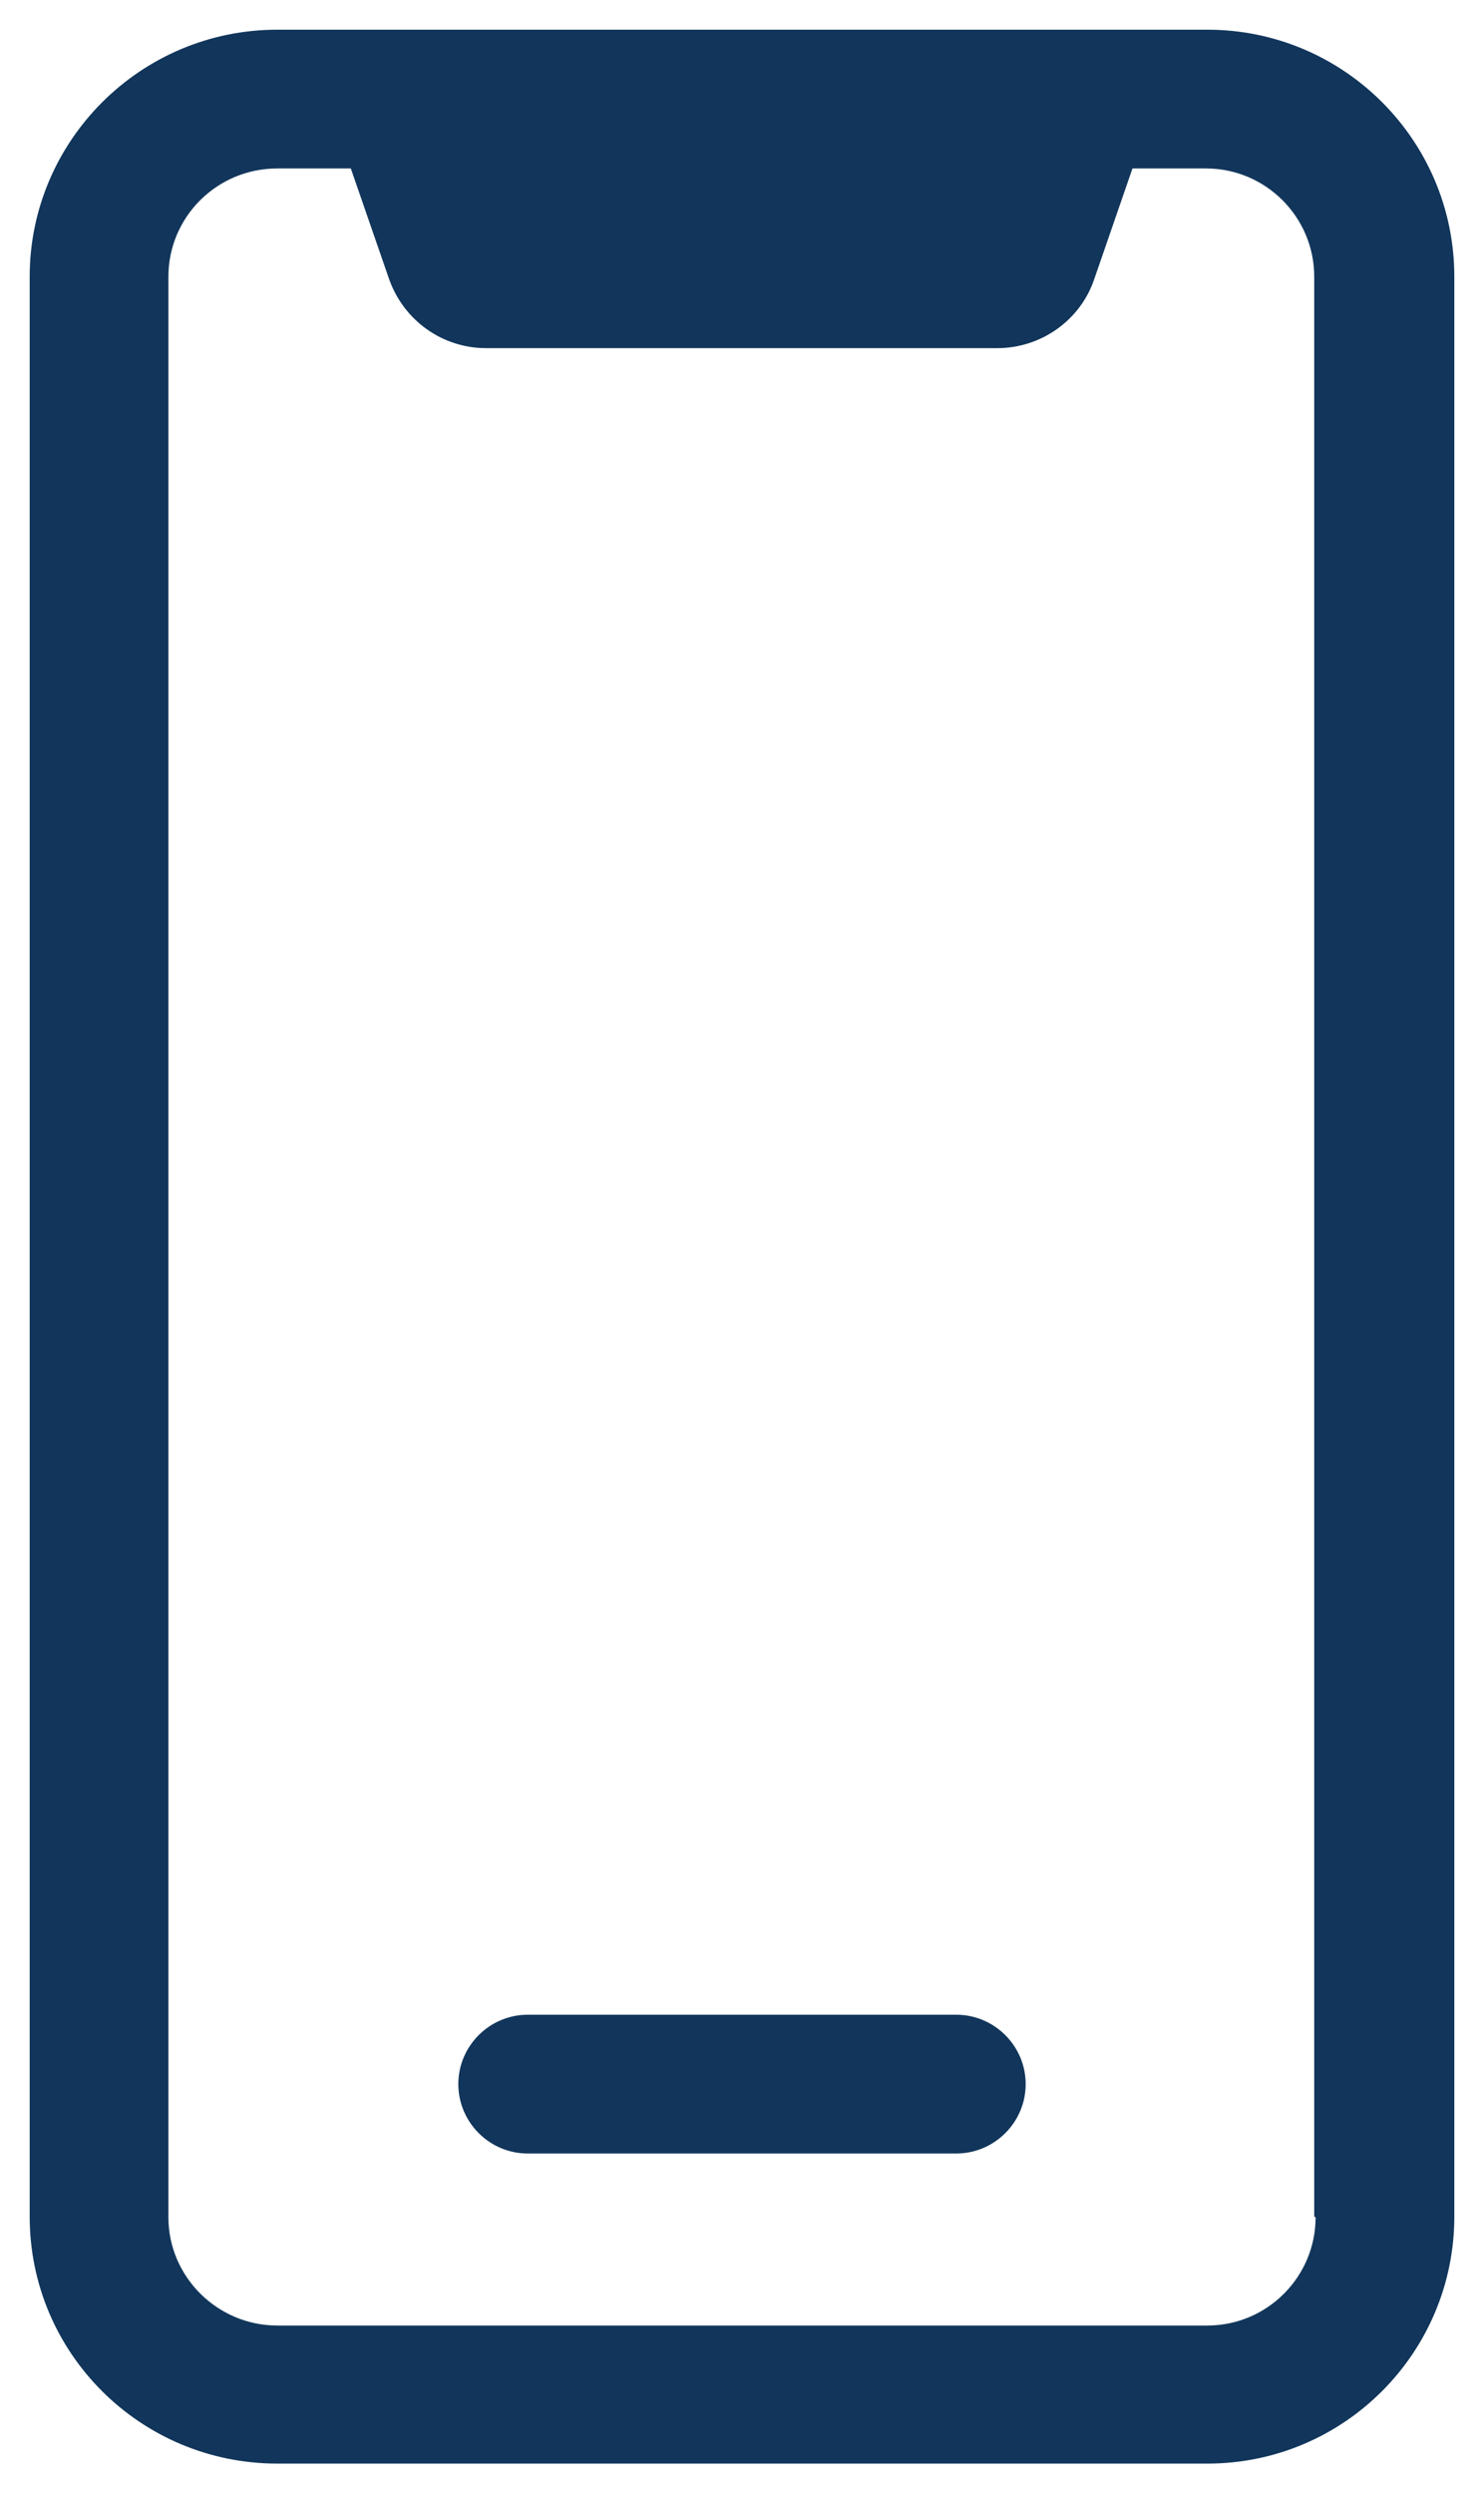 <svg width="25" height="42" viewBox="0 0 25 42" fill="none" xmlns="http://www.w3.org/2000/svg">
<g clip-path="url(#clip0_1287_800)">
<path d="M20.34 0.5H4.671C2.37 0.5 0.5 2.369 0.5 4.66V37.329C0.5 39.63 2.37 41.488 4.671 41.488H20.34C22.642 41.488 24.5 39.619 24.5 37.329V4.66C24.5 2.358 22.631 0.5 20.34 0.5ZM22.163 37.34C22.163 38.345 21.345 39.163 20.34 39.163H4.671C3.667 39.163 2.837 38.345 2.837 37.34V4.66C2.837 3.655 3.655 2.837 4.671 2.837H5.91L6.553 4.695C6.798 5.396 7.452 5.863 8.188 5.863H16.8C17.536 5.863 18.202 5.396 18.436 4.695L19.078 2.837H20.317C21.322 2.837 22.14 3.655 22.14 4.66V37.329L22.163 37.34Z" fill="#12365B"/>
<path d="M16.11 33.929H8.889C8.247 33.929 7.721 34.455 7.721 35.097C7.721 35.74 8.247 36.266 8.889 36.266H16.11C16.753 36.266 17.279 35.74 17.279 35.097C17.279 34.455 16.753 33.929 16.11 33.929Z" fill="#12365B"/>
</g>
<defs>
<clipPath id="clip0_1287_800">
<rect width="24" height="41" fill="white" transform="translate(0.5 0.5)"/>
</clipPath>
</defs>
</svg>
